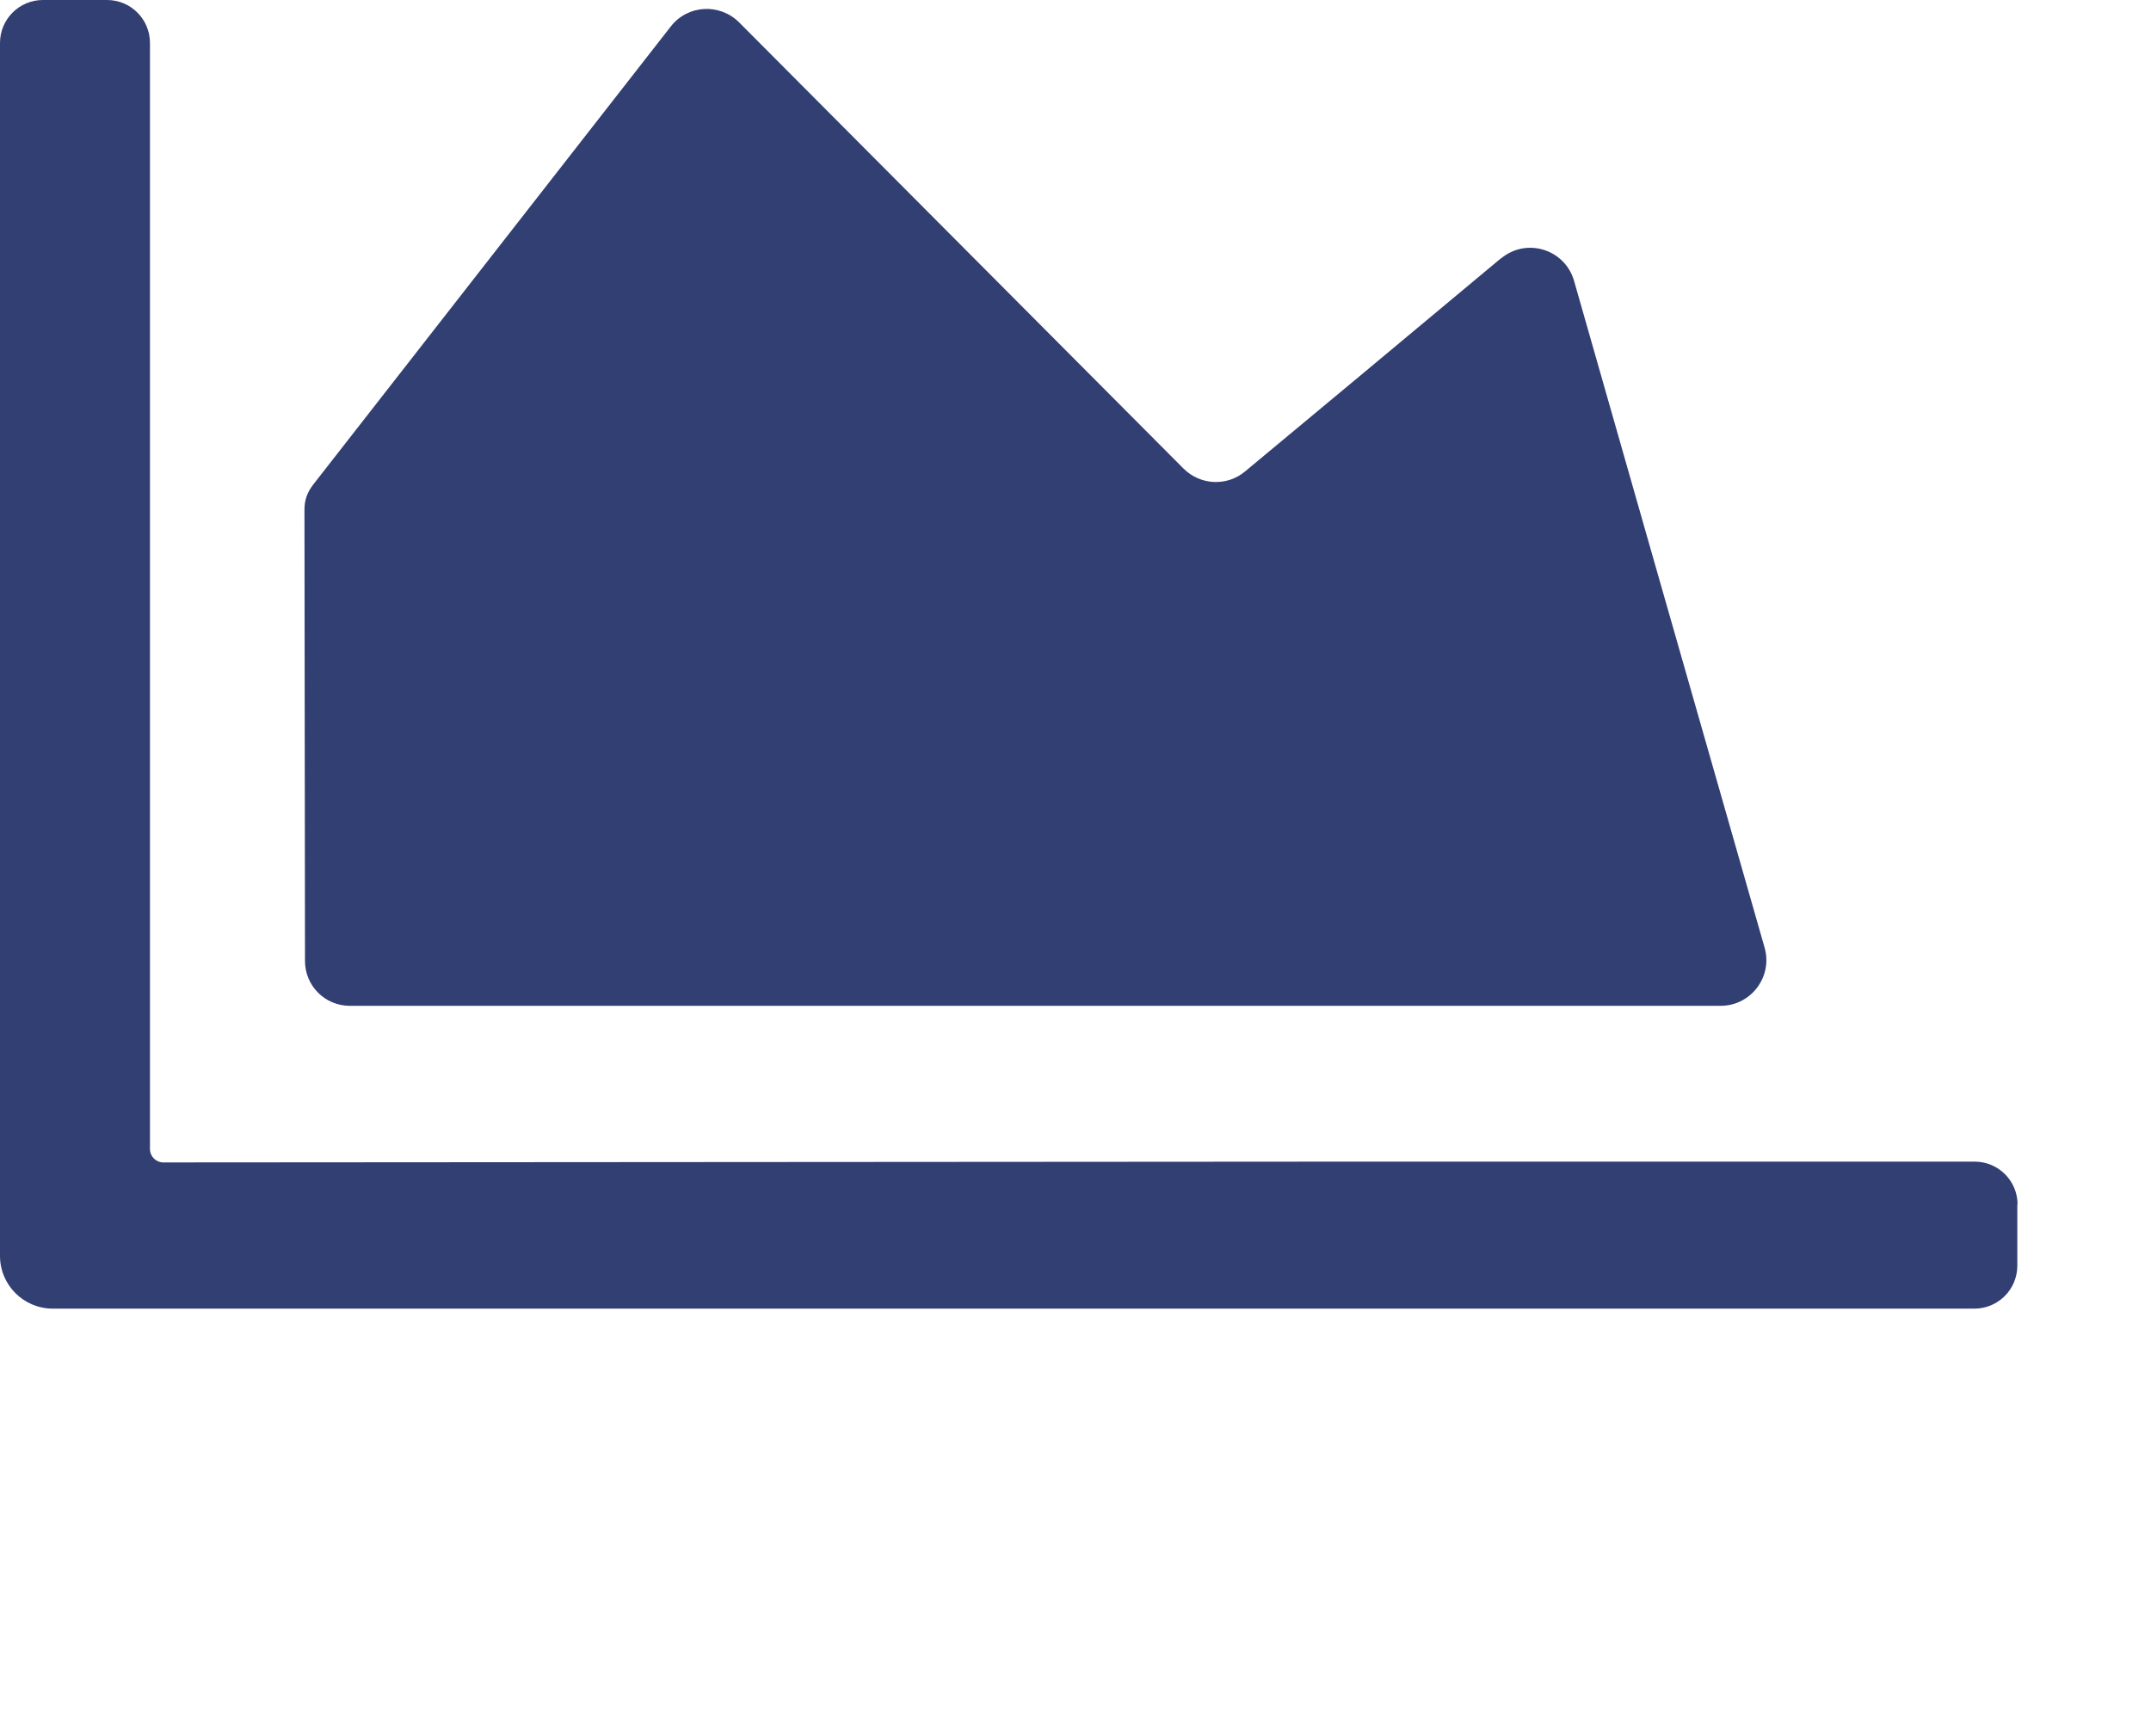 <svg xmlns="http://www.w3.org/2000/svg" viewBox="0 0 80.61 65.06" color="#313f72"><g><path fill="currentColor" d="m56.25,9.68c-3.28,2.74-7.54,6.29-9.59,7.99-.68.57-1.68.52-2.31-.11L27.7.84c-.73-.73-1.93-.66-2.56.15l-13.4,17.17c-.23.3-.33.58-.33.95l.02,16.91c0,.93.75,1.68,1.68,1.68h51.37c1.14,0,1.96-1.09,1.65-2.18-2.27-7.93-5.67-19.83-7.14-24.99-.34-1.19-1.79-1.64-2.74-.84Z"/><path fill="currentColor" d="m75.61,45.15c0-.89-.72-1.61-1.61-1.61-12.76,0-10.74,0-23.5,0l-44.38.03c-.27,0-.5-.22-.5-.5V1.61c0-.89-.72-1.61-1.61-1.61H1.61C.72,0,0,.72,0,1.61v45.46c0,1.1.89,1.98,1.98,1.98h72.01c.89,0,1.61-.72,1.61-1.61v-2.3Z"/></g></svg>
